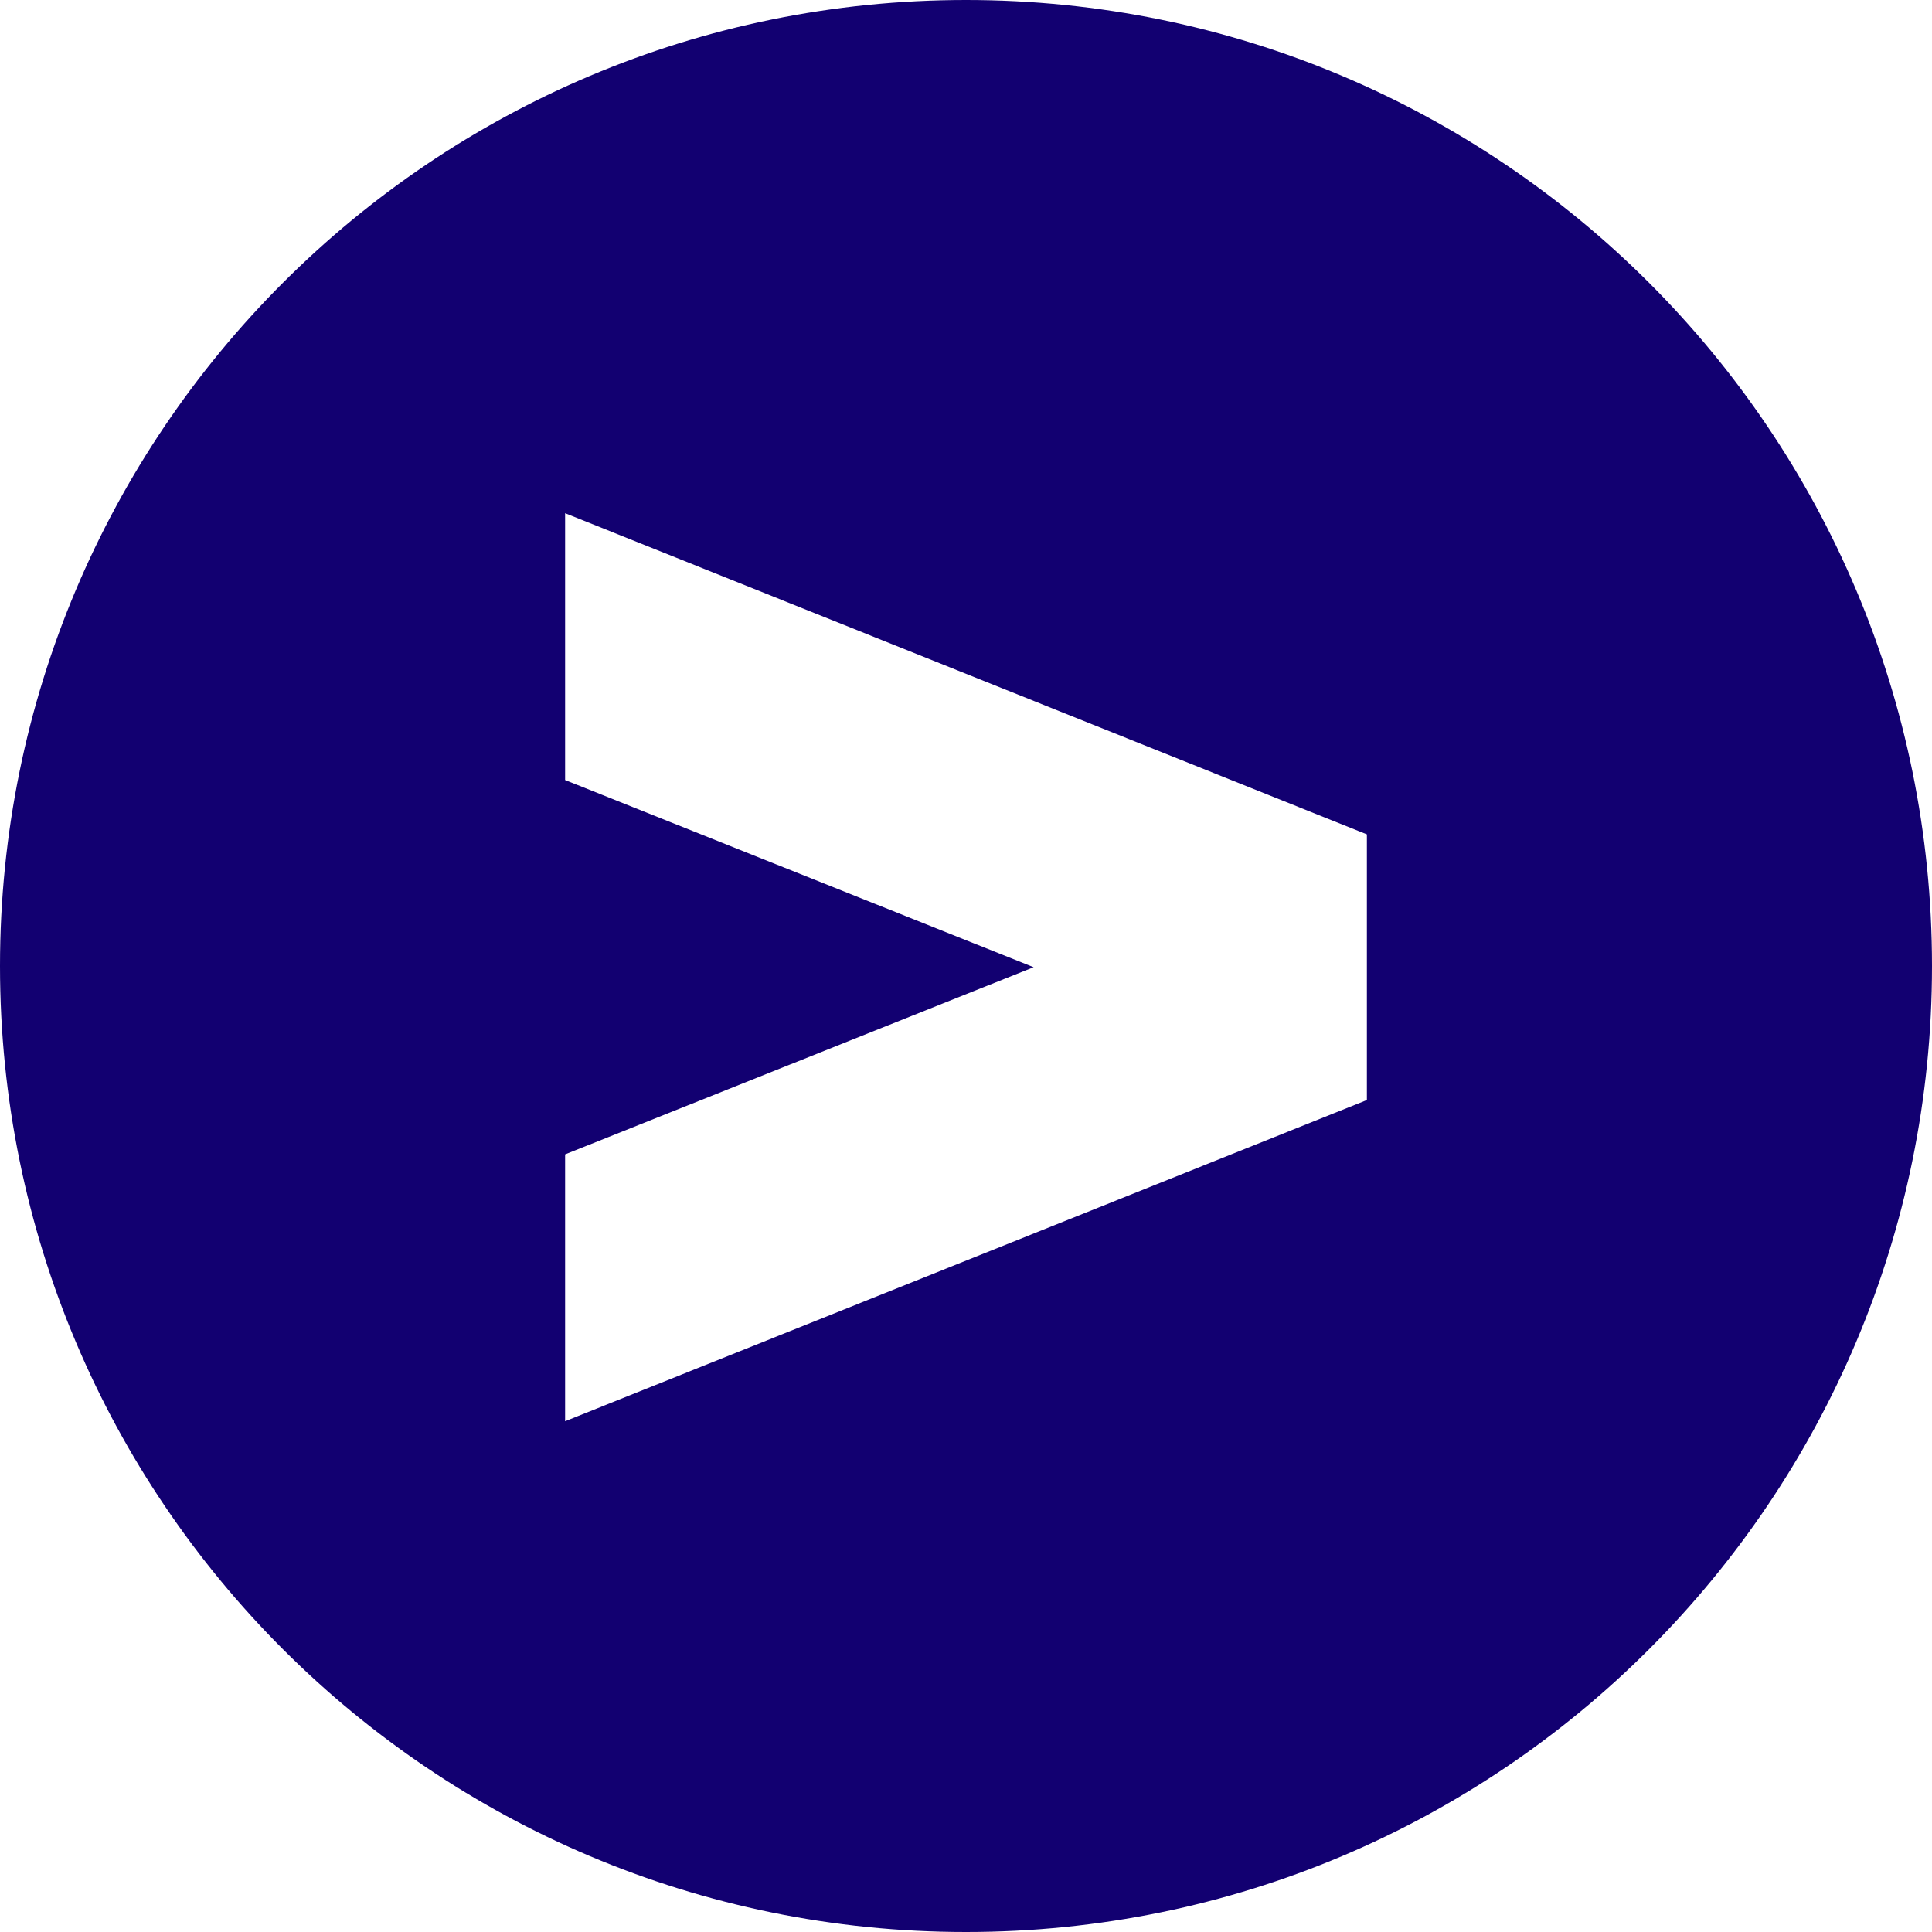 <svg width="16" height="16" viewBox="0 0 16 16" fill="none" xmlns="http://www.w3.org/2000/svg">
<path d="M8 0C3.58 0 0 3.58 0 8C0 12.42 3.58 16 8 16C12.42 16 16 12.42 16 8C16 3.58 12.42 0 8 0ZM11.32 9.11L4.68 11.77V9.56L8.56 8.01L4.68 6.46V4.25L11.32 6.91V9.12V9.11Z" fill="#120071"/>
</svg>
